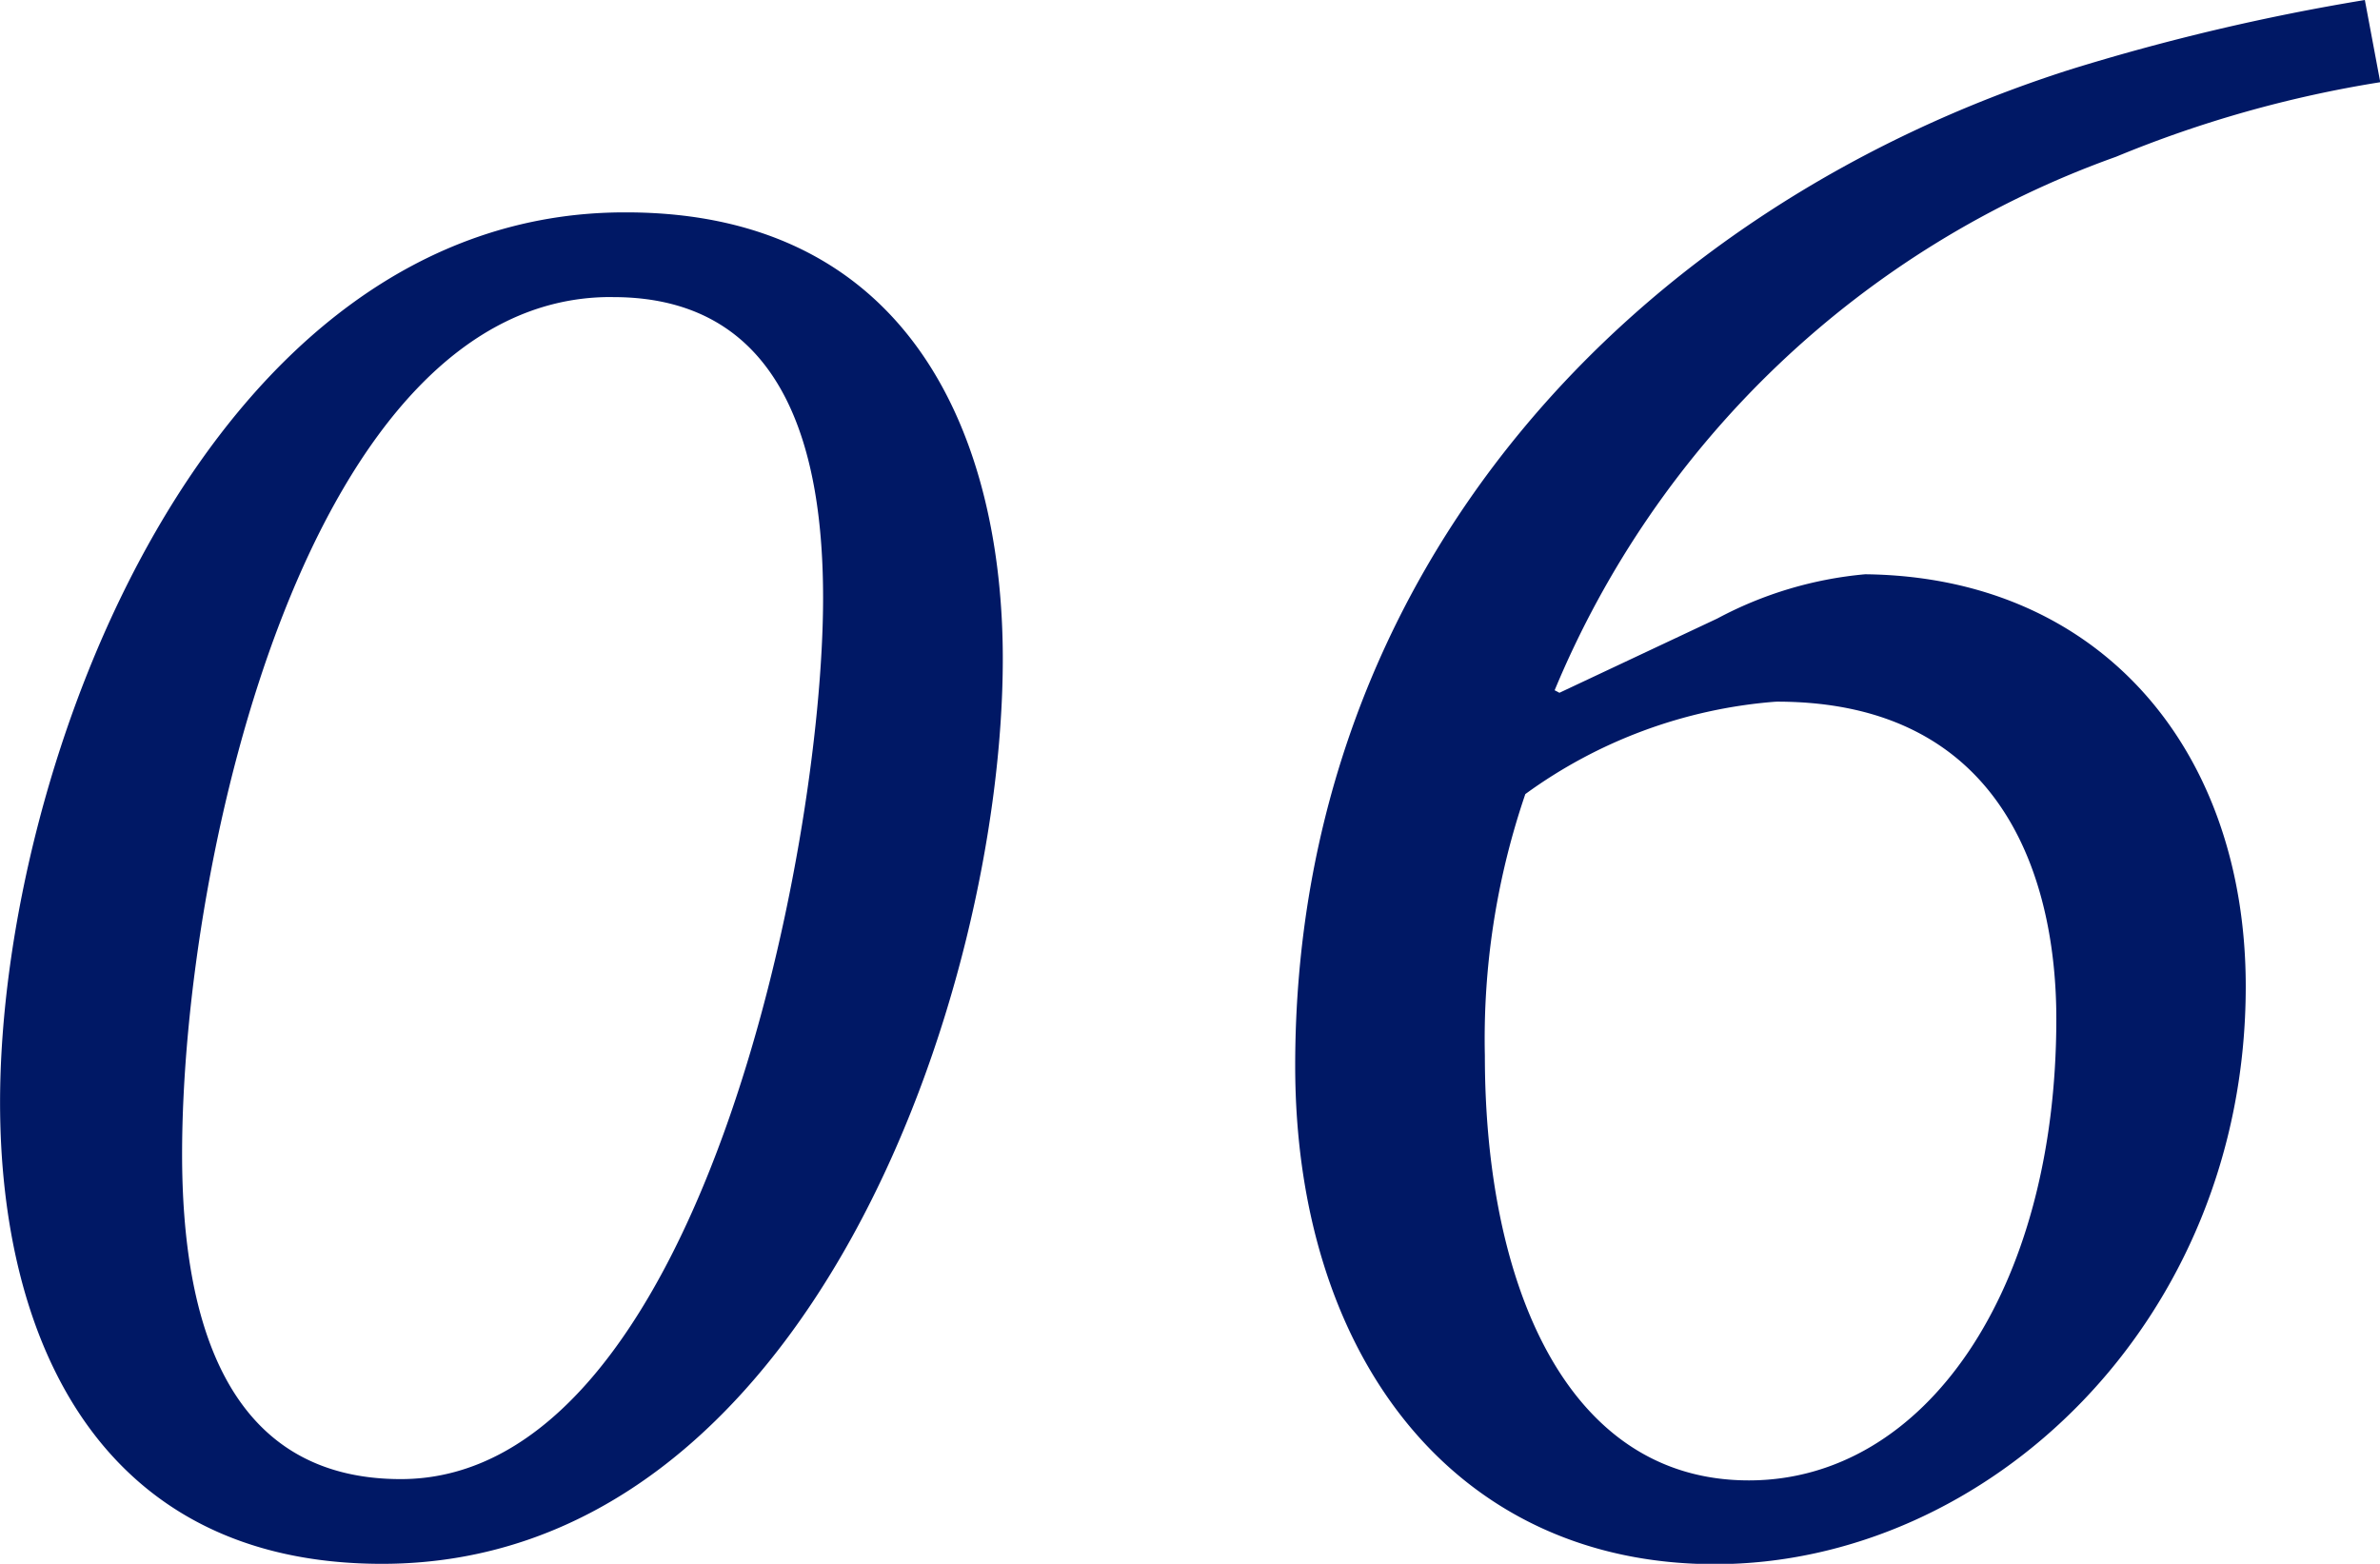 <svg xmlns="http://www.w3.org/2000/svg" width="36.766" height="24.16" viewBox="0 0 36.766 24.16">
  <path id="program-tableNum_06" d="M-7.367-20.43c-6.426,0-9.648,8.516-9.648,13.75,0,3.672,1.543,7.129,5.9,7.129,6.6,0,9.59-8.848,9.59-13.984,0-3.359-1.387-6.895-5.82-6.895Zm-.176,1.309c2.7,0,3.242,2.461,3.242,4.648,0,3.945-1.934,13.613-6.523,13.613-2.7,0-3.379-2.461-3.379-5.02,0-4.629,1.973-13.242,6.621-13.242Zm27.059-4.59a34.08,34.08,0,0,0-4.551,1.074C8.227-20.488,2.992-14.922,2.992-7.246c0,4.453,2.441,7.7,6.484,7.7,4.2,0,8.2-3.73,8.2-8.926,0-3.652-2.246-6.328-5.879-6.367a5.967,5.967,0,0,0-2.285.684L7.074-13.008,7-13.047a14.772,14.772,0,0,1,8.672-8.242,18.108,18.108,0,0,1,4.082-1.152Zm-9.082,10.84c3.555,0,4.316,2.832,4.316,4.9C14.75-3.77,12.719-.84,10-.84,7.152-.84,5.922-3.926,5.922-7.4a11.7,11.7,0,0,1,.625-4.043,7.554,7.554,0,0,1,3.848-1.426Z" transform="translate(17.016 23.711)" fill="#001865"/>
</svg>
